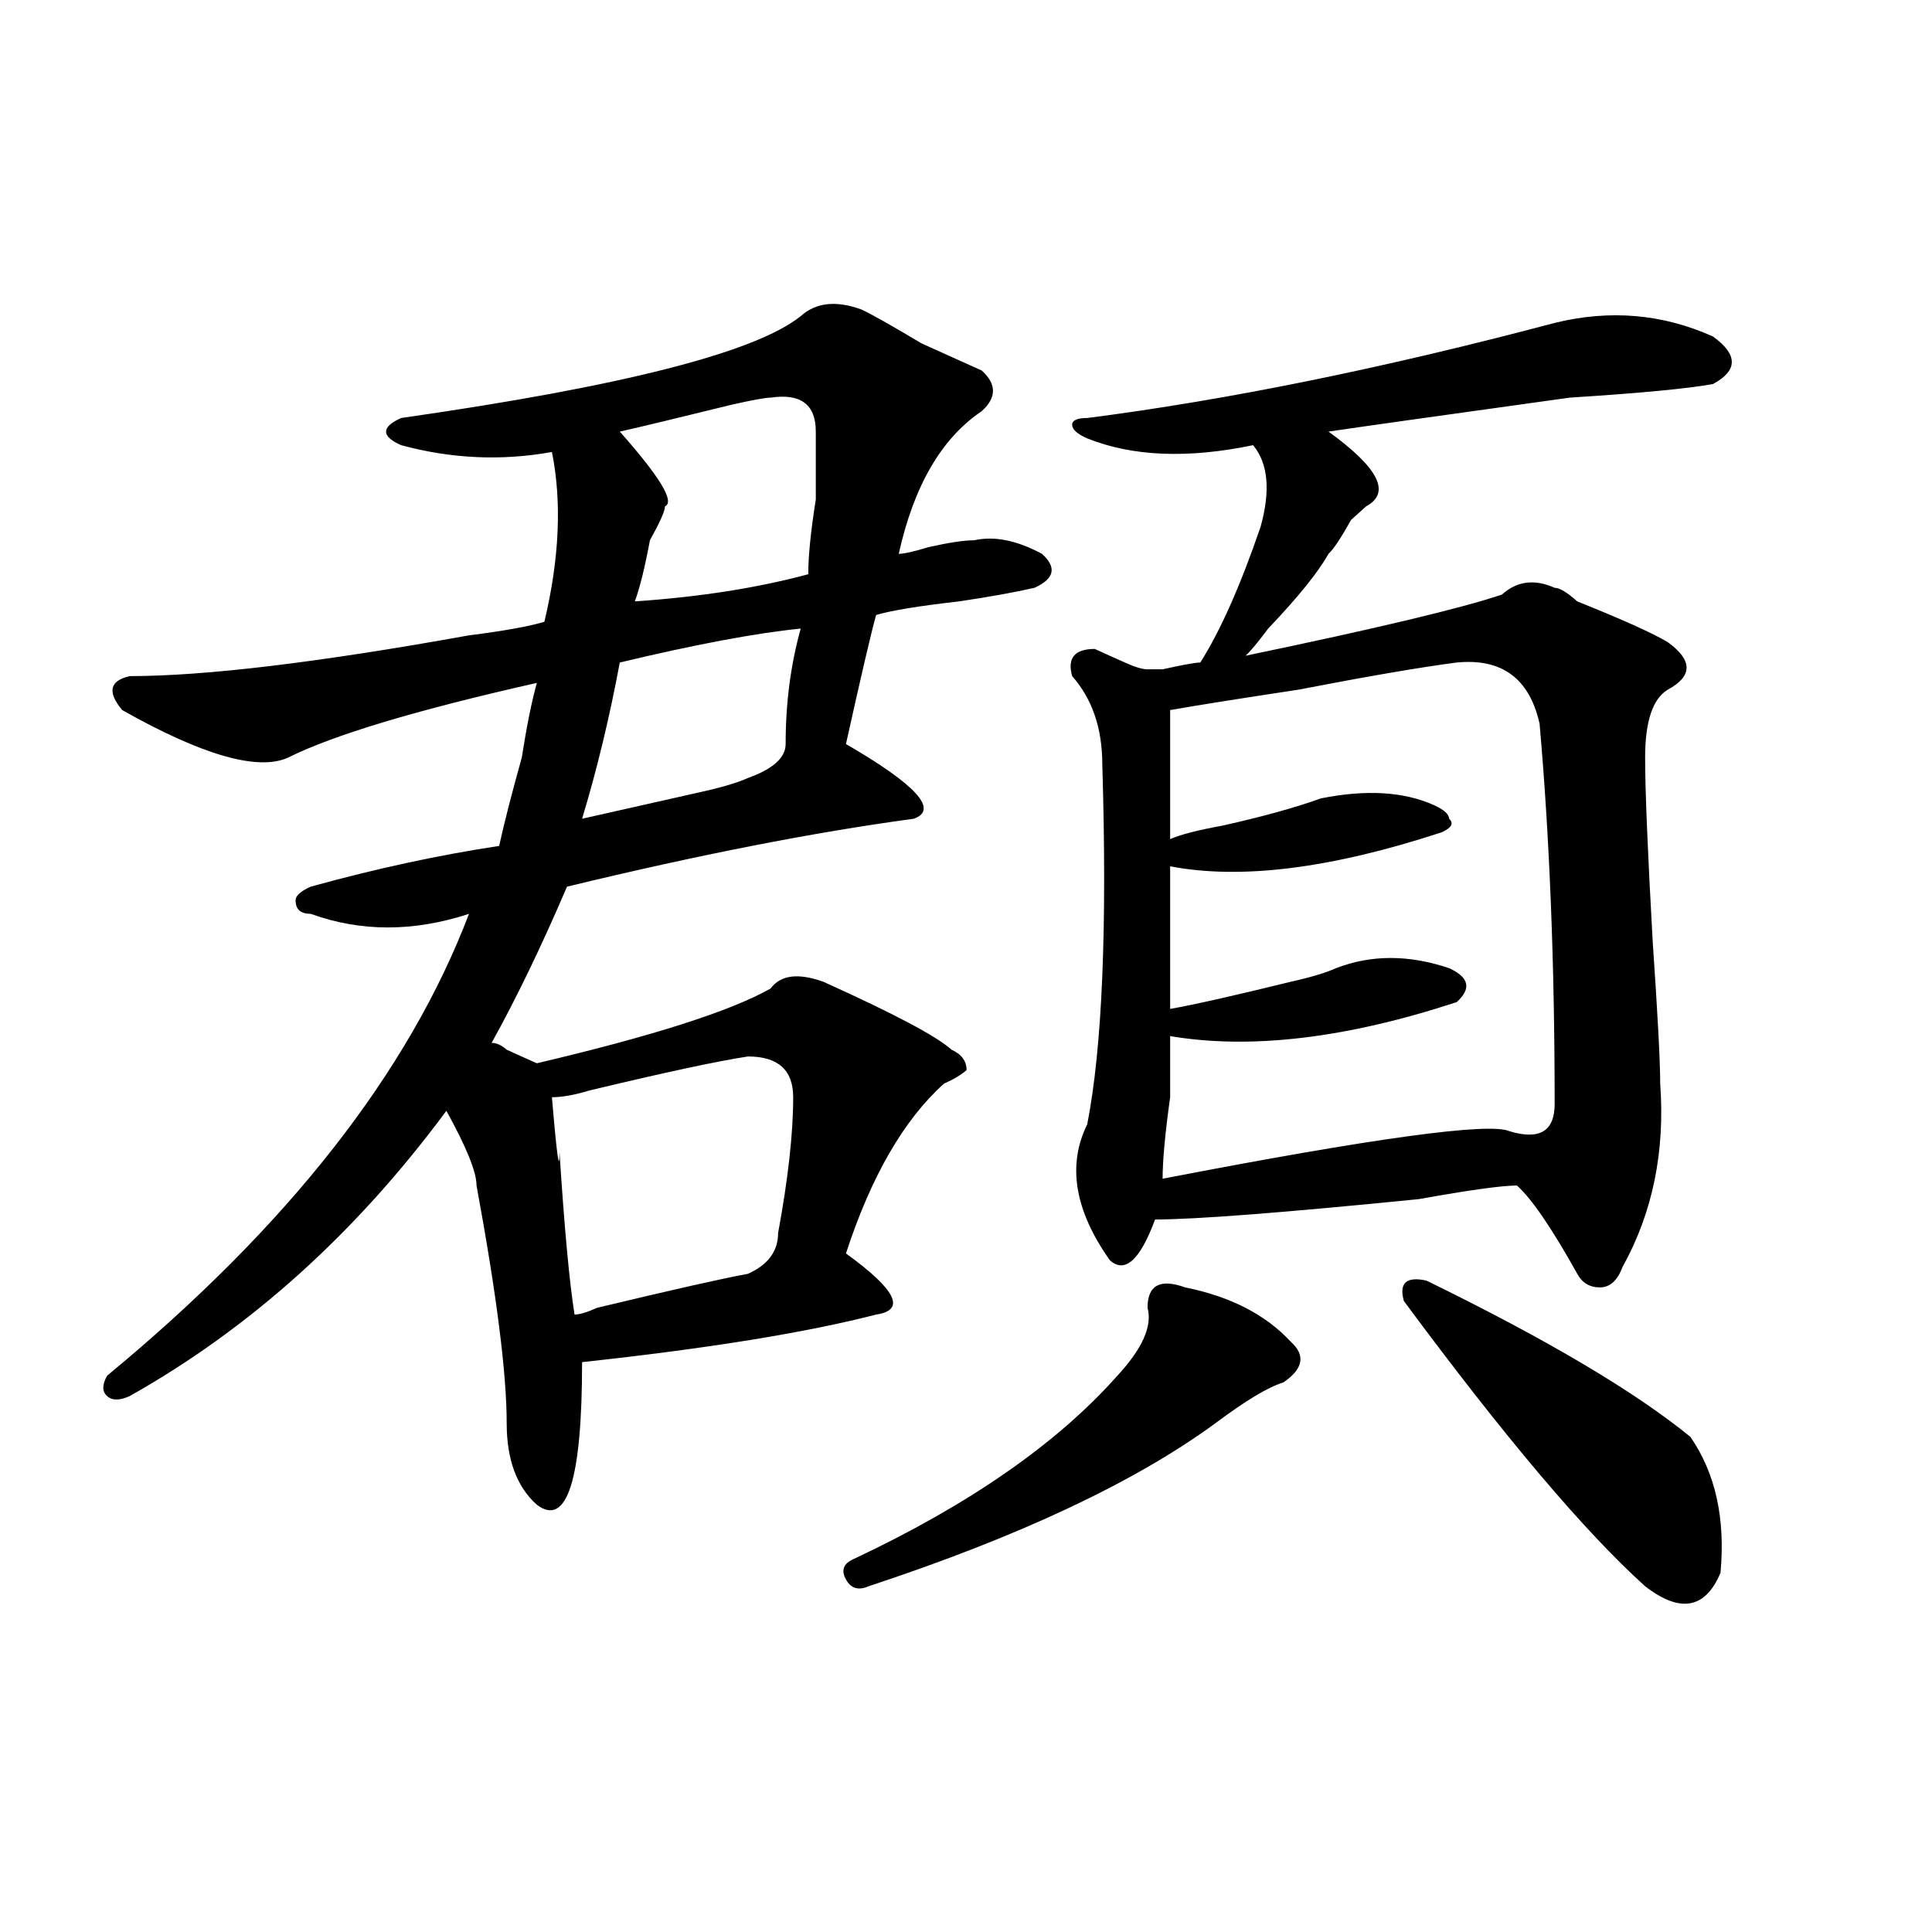 <?xml version="1.0" encoding="utf-8"?>
<!-- Generator: Adobe Illustrator 16.0.0, SVG Export Plug-In . SVG Version: 6.00 Build 0)  -->
<!DOCTYPE svg PUBLIC "-//W3C//DTD SVG 1.1//EN" "http://www.w3.org/Graphics/SVG/1.1/DTD/svg11.dtd">
<svg version="1.1" id="图层_1" xmlns="http://www.w3.org/2000/svg" xmlns:xlink="http://www.w3.org/1999/xlink" x="0px" y="0px"
	 width="1000px" height="1000px" viewBox="0 0 1000 1000" enable-background="new 0 0 1000 1000" xml:space="preserve">
<path d="M445.672,160.109c5.183,2.362,15.609,8.24,31.219,17.578c15.609,7.031,25.975,11.756,31.219,14.063
	c7.805,7.031,7.805,14.063,0,21.094c-20.854,14.063-35.121,38.672-42.926,73.828c2.561,0,7.805-1.153,15.609-3.516
	c10.365-2.307,18.17-3.516,23.414-3.516c10.365-2.307,22.072,0,35.121,7.031c7.805,7.031,6.463,12.909-3.902,17.578
	c-10.427,2.362-23.414,4.725-39.023,7.031c-20.854,2.362-35.121,4.725-42.926,7.031c-2.622,9.394-7.805,31.641-15.609,66.797
	c36.401,21.094,48.108,34.003,35.121,38.672c-52.072,7.031-111.888,18.787-179.508,35.156
	c-13.049,30.487-26.036,57.459-39.023,80.859c2.561,0,5.183,1.209,7.805,3.516c5.183,2.362,10.365,4.725,15.609,7.031
	c59.815-14.063,100.119-26.916,120.973-38.672c5.183-7.031,14.268-8.185,27.316-3.516c36.401,16.425,58.535,28.125,66.34,35.156
	c5.183,2.362,7.805,5.878,7.805,10.547c-2.622,2.362-6.524,4.725-11.707,7.031c-20.854,18.787-37.743,48.065-50.73,87.891
	c25.975,18.787,31.219,29.334,15.609,31.641c-36.463,9.394-87.193,17.578-152.191,24.609c0,60.975-7.805,85.584-23.414,73.828
	c-10.427-9.338-15.609-23.4-15.609-42.188c0-25.763-5.244-66.797-15.609-123.047c0-7.031-5.244-19.885-15.609-38.672
	c-46.828,63.281-101.461,112.5-163.898,147.656c-5.244,2.362-9.146,2.362-11.707,0c-2.622-2.307-2.622-5.822,0-10.547
	C149.094,634.719,211.531,555.068,242.75,473c-28.658,9.394-55.975,9.394-81.949,0c-5.244,0-7.805-2.307-7.805-7.031
	c0-2.307,2.561-4.669,7.805-7.031c33.779-9.338,66.34-16.369,97.559-21.094c2.561-11.7,6.463-26.916,11.707-45.703
	c2.561-16.369,5.183-29.278,7.805-38.672c-62.438,14.063-105.363,26.972-128.777,38.672c-15.609,7.031-44.268-1.153-85.852-24.609
	c-7.805-9.338-6.524-15.216,3.902-17.578c39.023,0,97.559-7.031,175.605-21.094c18.17-2.307,31.219-4.669,39.023-7.031
	c7.805-32.794,9.085-62.072,3.902-87.891c-26.036,4.725-52.072,3.516-78.047-3.516c-5.244-2.307-7.805-4.669-7.805-7.031
	c0-2.307,2.561-4.669,7.805-7.031c114.448-16.369,183.41-33.947,206.824-52.734C422.258,156.594,432.623,155.44,445.672,160.109z
	 M387.137,546.828c-15.609,2.362-42.926,8.24-81.949,17.578c-7.805,2.362-14.329,3.516-19.512,3.516
	c2.561,30.487,3.902,39.881,3.902,28.125c2.561,39.881,5.183,68.006,7.805,84.375c2.561,0,6.463-1.153,11.707-3.516
	c39.023-9.338,64.998-15.216,78.047-17.578c10.365-4.669,15.609-11.7,15.609-21.094c5.183-28.125,7.805-51.525,7.805-70.313
	C410.551,553.859,402.746,546.828,387.137,546.828z M414.453,325.344c-23.414,2.362-54.633,8.24-93.656,17.578
	c-5.244,28.125-11.707,55.097-19.512,80.859c10.365-2.307,31.219-7.031,62.438-14.063c10.365-2.307,18.17-4.669,23.414-7.031
	c12.987-4.669,19.512-10.547,19.512-17.578C406.648,364.016,409.209,344.131,414.453,325.344z M398.844,205.813
	c-2.622,0-9.146,1.209-19.512,3.516c-28.658,7.031-48.17,11.756-58.535,14.063c20.792,23.456,28.597,36.365,23.414,38.672
	c0,2.362-2.622,8.24-7.805,17.578c-2.622,14.063-5.244,24.609-7.805,31.641c33.779-2.307,63.718-7.031,89.754-14.063
	c0-9.338,1.28-22.247,3.902-38.672c0-16.369,0-28.125,0-35.156C422.258,209.328,414.453,203.506,398.844,205.813z M613.473,666.359
	c23.414,4.725,41.584,14.063,54.633,28.125c7.805,7.031,6.463,14.063-3.902,21.094c-7.805,2.362-19.512,9.394-35.121,21.094
	c-41.646,30.487-101.461,58.612-179.508,84.375c-5.244,2.307-9.146,1.153-11.707-3.516c-2.622-4.725-1.342-8.24,3.902-10.547
	c59.815-28.125,105.363-59.766,136.582-94.922c12.987-14.063,18.17-25.763,15.609-35.156
	C593.961,665.206,600.424,661.69,613.473,666.359z M804.688,167.141c28.597-7.031,55.913-4.669,81.949,7.031
	c12.987,9.394,12.987,17.578,0,24.609c-13.049,2.362-37.743,4.725-74.145,7.031c-67.682,9.394-109.266,15.271-124.875,17.578
	c25.975,18.787,32.499,31.641,19.512,38.672l-7.805,7.031c-5.244,9.394-9.146,15.271-11.707,17.578
	c-5.244,9.394-15.609,22.303-31.219,38.672c-5.244,7.031-9.146,11.756-11.707,14.063c67.62-14.063,111.826-24.609,132.68-31.641
	c7.805-7.031,16.89-8.185,27.316-3.516c2.561,0,6.463,2.362,11.707,7.031c23.414,9.394,39.023,16.425,46.828,21.094
	c12.987,9.394,12.987,17.578,0,24.609c-7.805,4.725-11.707,16.425-11.707,35.156c0,16.425,1.28,48.065,3.902,94.922
	c2.561,37.519,3.902,62.128,3.902,73.828c2.561,35.156-3.902,66.797-19.512,94.922c-2.622,7.031-6.524,10.547-11.707,10.547
	c-5.244,0-9.146-2.307-11.707-7.031c-13.049-23.4-23.414-38.672-31.219-45.703c-7.805,0-24.756,2.362-50.73,7.031
	c-70.242,7.031-115.79,10.547-136.582,10.547c-7.805,21.094-15.609,28.125-23.414,21.094
	c-18.231-25.763-22.134-49.219-11.707-70.313c7.805-39.825,10.365-101.953,7.805-186.328c0-18.731-5.244-33.947-15.609-45.703
	c-2.622-9.338,1.28-14.063,11.707-14.063c5.183,2.362,10.365,4.725,15.609,7.031c5.183,2.362,9.085,3.516,11.707,3.516h7.805
	c10.365-2.307,16.89-3.516,19.512-3.516c10.365-16.369,20.792-39.825,31.219-70.313c5.183-18.731,3.902-32.794-3.902-42.188
	c-33.841,7.031-62.438,5.878-85.852-3.516c-5.244-2.307-7.805-4.669-7.805-7.031c0-2.307,2.561-3.516,7.805-3.516
	C635.545,207.021,716.214,190.597,804.688,167.141z M753.957,342.922c-18.231,2.362-45.548,7.031-81.949,14.063
	c-31.219,4.725-53.353,8.24-66.34,10.547c0,25.818,0,48.065,0,66.797c5.183-2.307,14.268-4.669,27.316-7.031
	c20.792-4.669,37.682-9.338,50.73-14.063c23.414-4.669,42.926-3.516,58.535,3.516c5.183,2.362,7.805,4.725,7.805,7.031
	c2.561,2.362,1.28,4.725-3.902,7.031c-57.255,18.787-104.083,24.609-140.484,17.578c0,23.456,0,48.065,0,73.828
	c12.987-2.307,33.779-7.031,62.438-14.063c10.365-2.307,18.17-4.669,23.414-7.031c18.17-7.031,37.682-7.031,58.535,0
	c10.365,4.725,11.707,10.547,3.902,17.578c-57.255,18.787-106.705,24.609-148.289,17.578c0,4.725,0,15.271,0,31.641
	c-2.622,18.787-3.902,32.85-3.902,42.188c109.266-21.094,169.081-29.278,179.508-24.609c15.609,4.725,23.414,0,23.414-14.063
	c0-72.619-2.622-138.263-7.805-196.875C791.639,351.162,777.371,340.615,753.957,342.922z M738.348,662.844
	c62.438,30.487,107.924,57.459,136.582,80.859c12.987,18.787,18.17,42.188,15.609,70.313c-7.805,18.731-20.854,21.094-39.023,7.031
	c-31.219-28.125-72.864-77.344-124.875-147.656C724.019,664.053,727.921,660.537,738.348,662.844z"/>
</svg>
